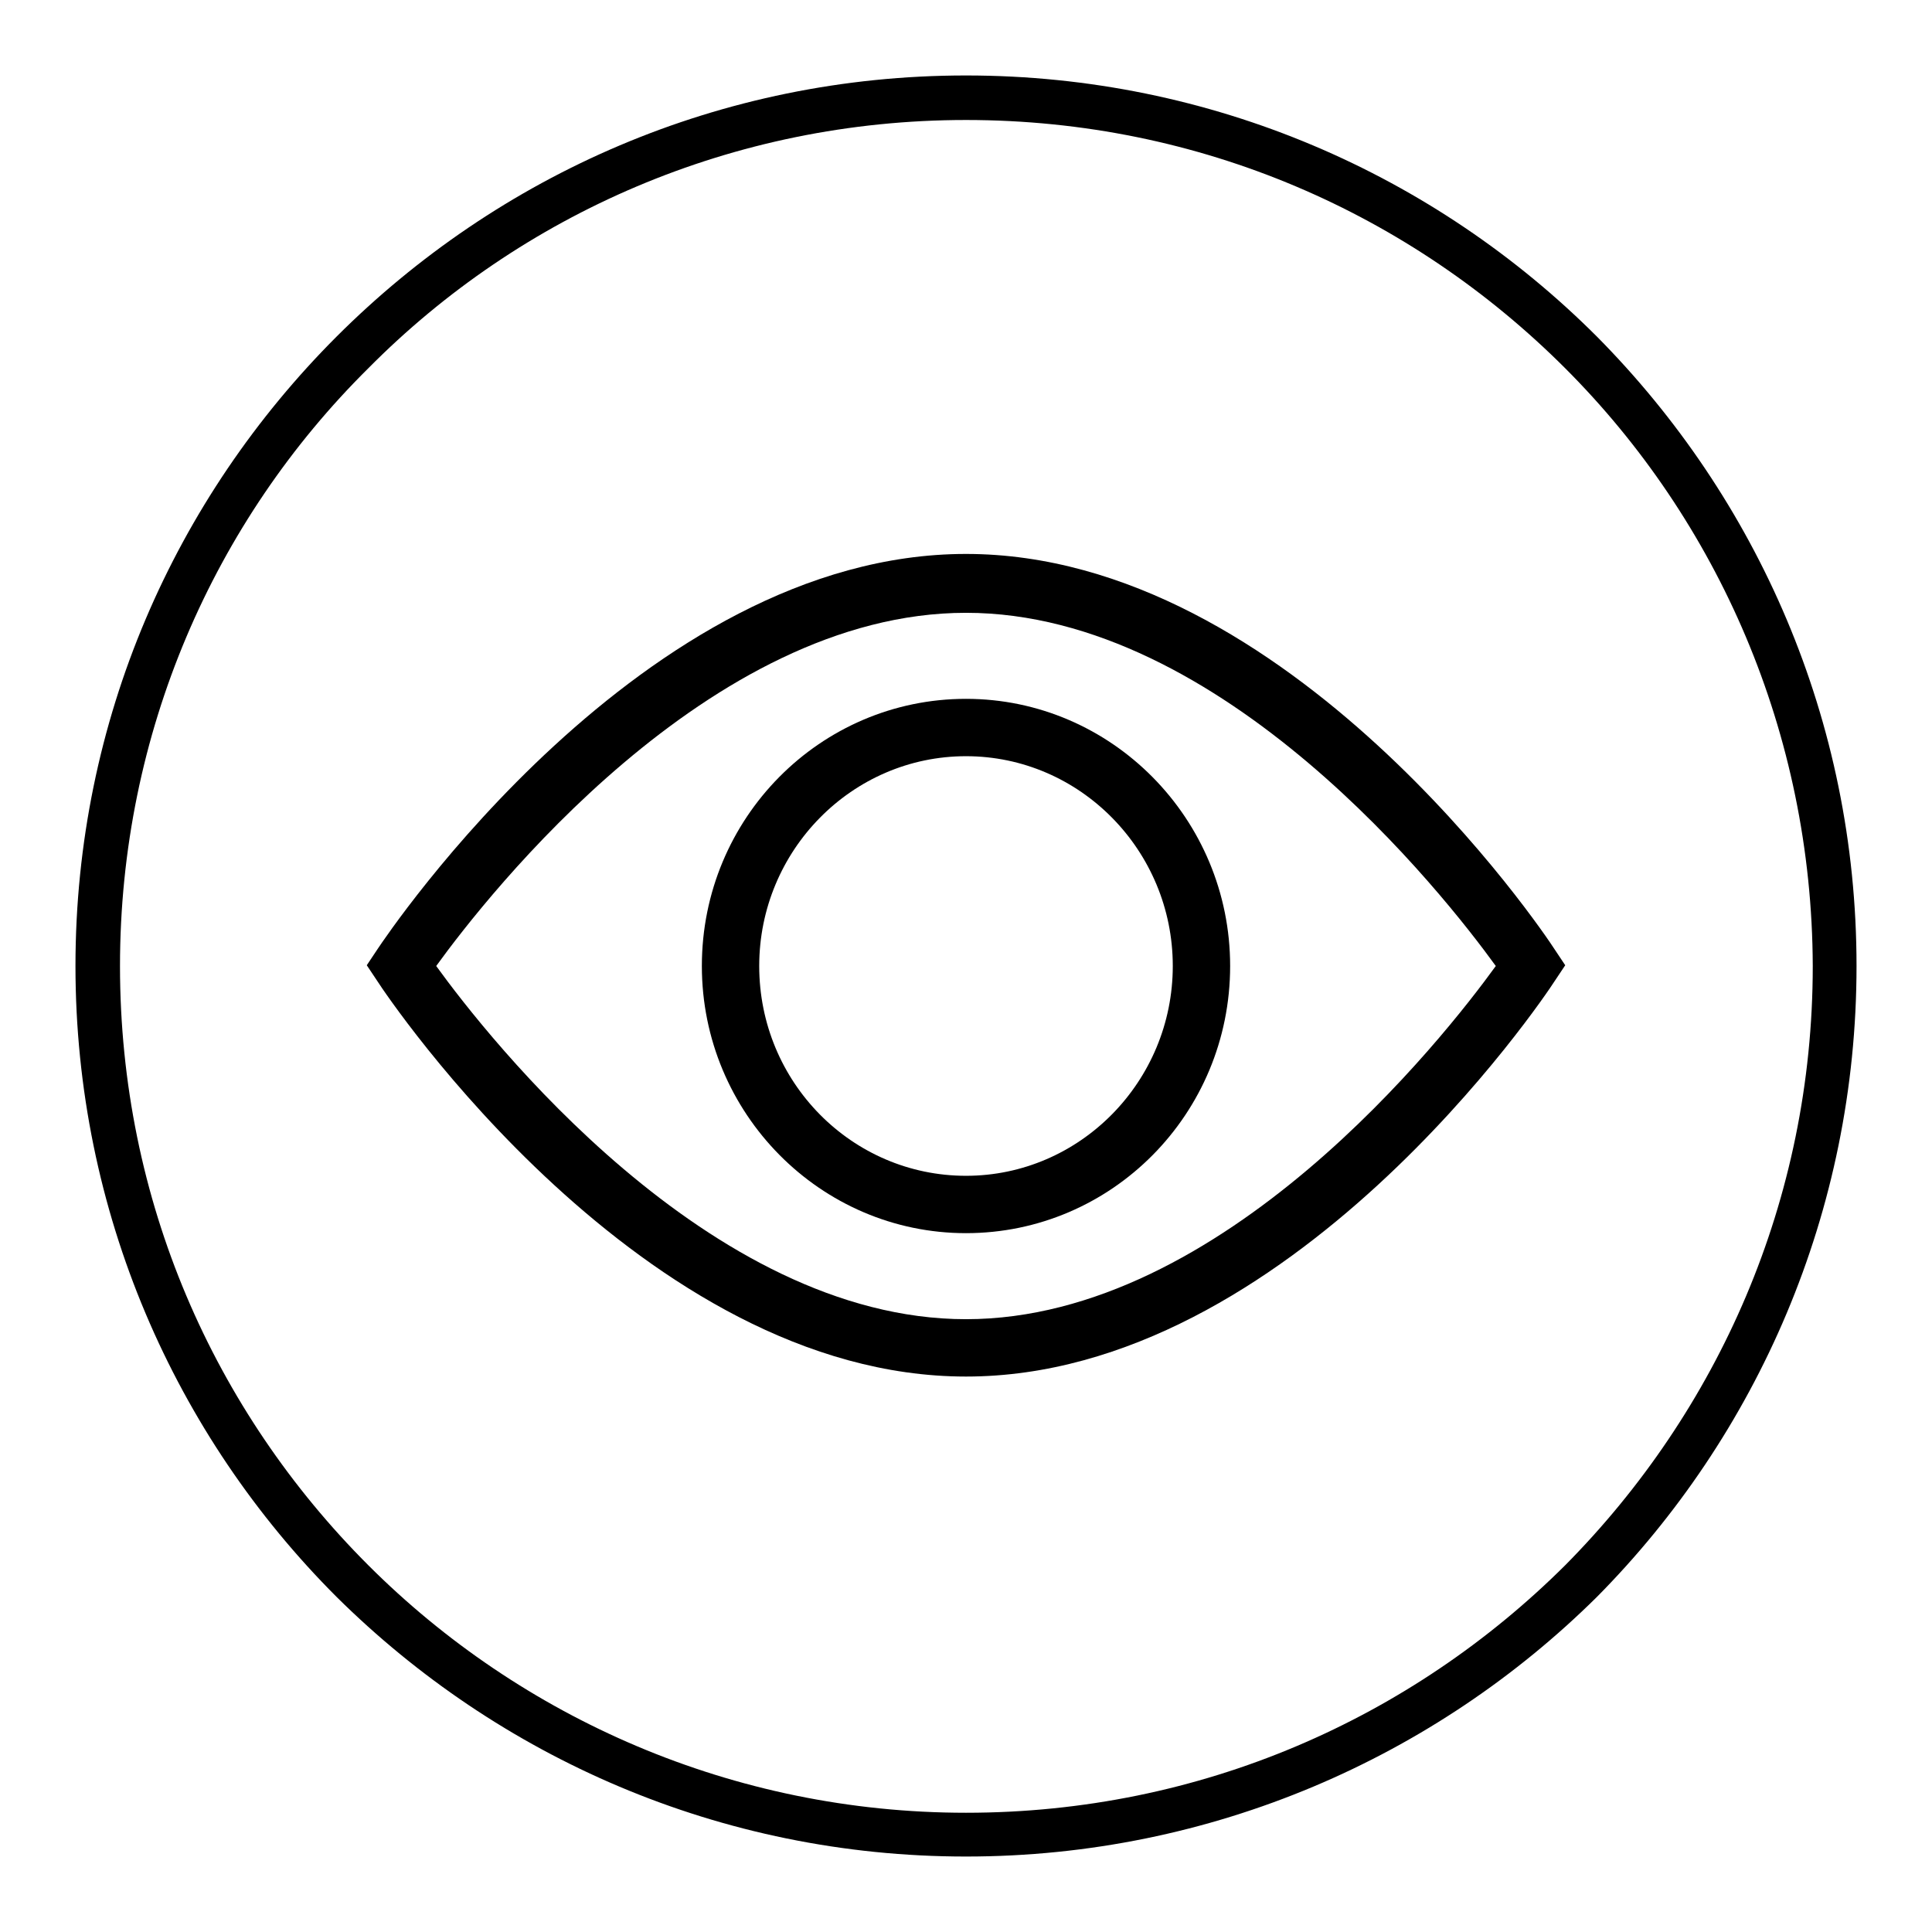 <?xml version="1.0" encoding="utf-8"?>
<!-- Svg Vector Icons : http://www.onlinewebfonts.com/icon -->
<!DOCTYPE svg PUBLIC "-//W3C//DTD SVG 1.1//EN" "http://www.w3.org/Graphics/SVG/1.1/DTD/svg11.dtd">
<svg version="1.1" xmlns="http://www.w3.org/2000/svg" xmlns:xlink="http://www.w3.org/1999/xlink" x="0px" y="0px" viewBox="0 0 256 256" enable-background="new 0 0 256 256" xml:space="preserve">
<g><g><path fill="#000000" d="M128,10c32.6,0,62.2,13.2,83.6,34.6C232.8,66,246,95.4,246,128c0,32.6-13.2,62.2-34.4,83.6c-21.4,21.2-51,34.4-83.6,34.4c-32.6,0-62-13.2-83.4-34.4C23.2,190.2,10,160.6,10,128c0-32.6,13.2-62,34.6-83.4C66,23.2,95.4,10,128,10L128,10z M207.4,48.8L207.4,48.8C187,28.4,159.1,15.9,128,15.9c-30.9,0-59,12.5-79.2,32.9C28.4,69,15.9,97.1,15.9,128c0,31.1,12.5,59,32.9,79.4c20.2,20.2,48.3,32.8,79.2,32.8c31.1,0,59-12.5,79.4-32.8c20.2-20.4,32.8-48.3,32.8-79.4C240.1,97.1,227.6,69,207.4,48.8z"/><path fill="#000000" d="M128,163.4c-19.3,0-35-15.9-35-35.4c0-19.6,15.7-35.4,35-35.4c19.3,0,35,15.9,35,35.4C163,147.6,147.3,163.4,128,163.4L128,163.4z M128,100.2c-15.1,0-27.4,12.5-27.4,27.8c0,15.4,12.3,27.8,27.4,27.8c15.1,0,27.4-12.5,27.4-27.8S143.1,100.2,128,100.2L128,100.2z"/><path fill="#000000" d="M128,182.4c-42.9,0-76.6-50.2-78-52.4l-1.4-2.1l1.4-2.1c1.4-2.1,35.1-52.4,78-52.4c42.9,0,76.6,50.2,78,52.4l1.4,2.1l-1.4,2.1C204.6,132.2,170.9,182.4,128,182.4L128,182.4z M57.8,128c6.8,9.4,36.1,46.8,70.2,46.8s63.4-37.4,70.2-46.8c-6.8-9.4-36.1-46.8-70.2-46.8S64.6,118.6,57.8,128L57.8,128z"/></g></g>
</svg>